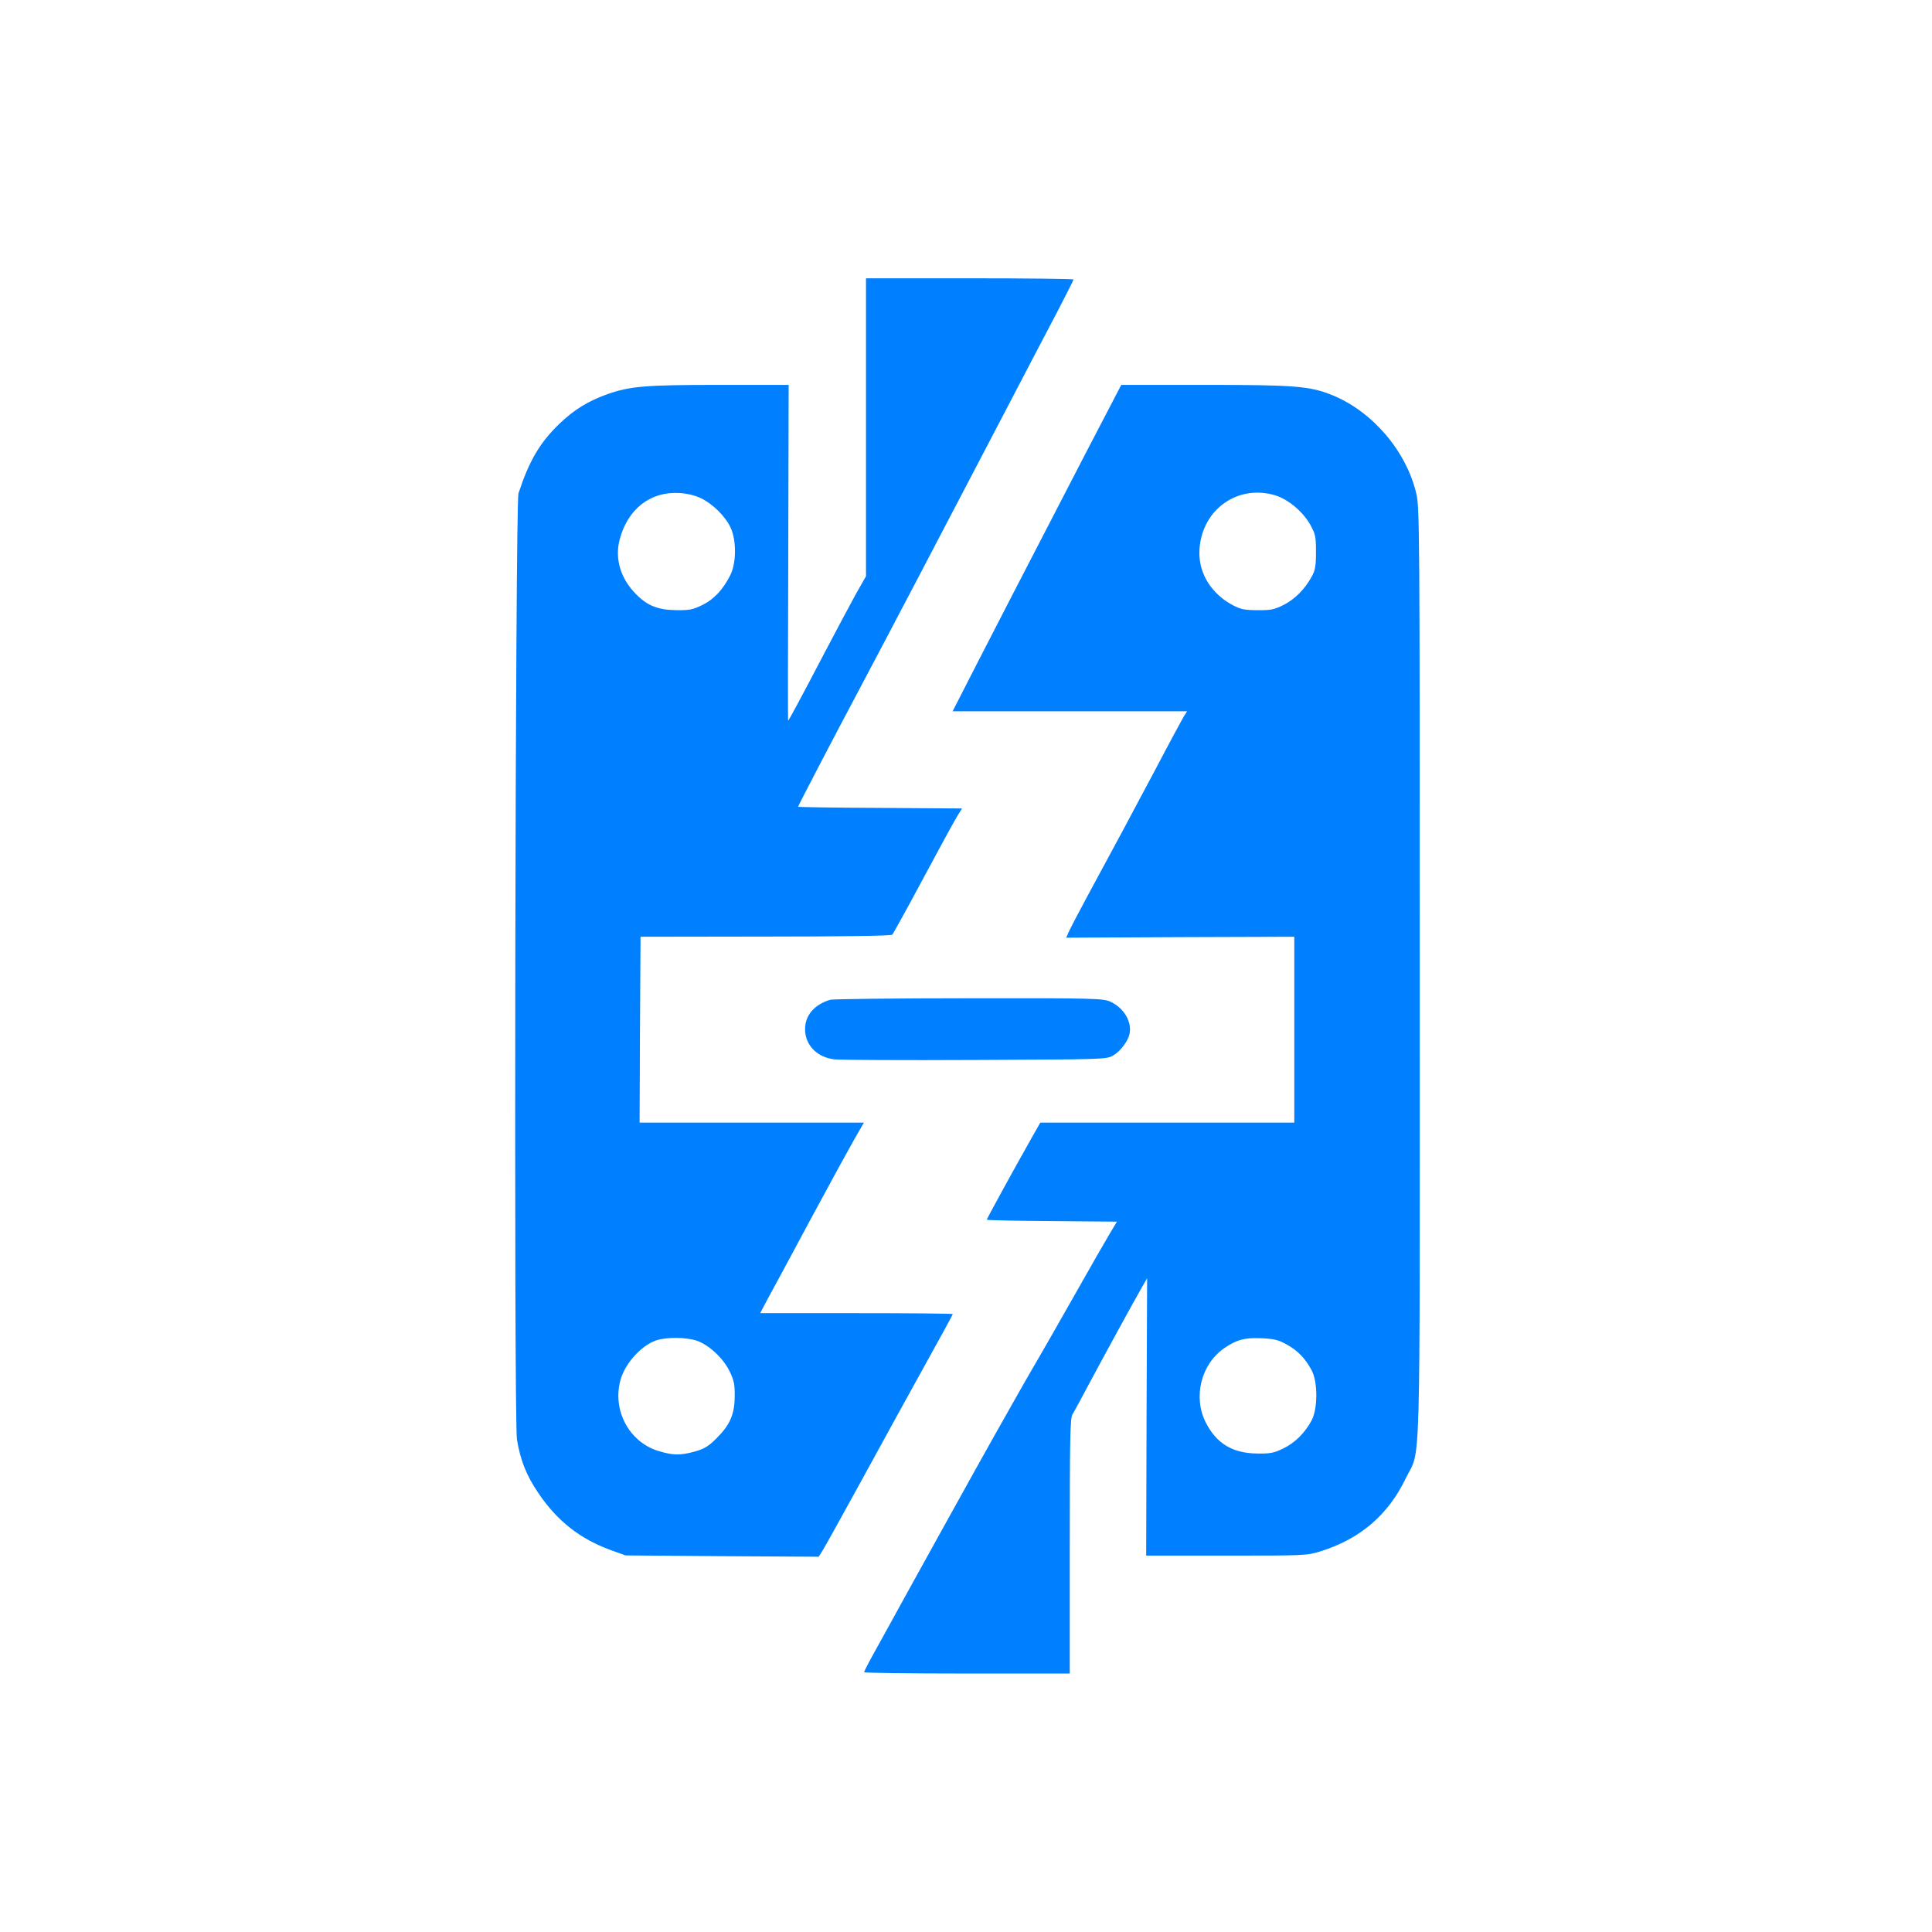 <?xml version="1.0" standalone="no"?>
<!DOCTYPE svg PUBLIC "-//W3C//DTD SVG 20010904//EN"
 "http://www.w3.org/TR/2001/REC-SVG-20010904/DTD/svg10.dtd">
<svg version="1.0" xmlns="http://www.w3.org/2000/svg"
 width="1024pt" height="1024pt" viewBox="0 0 1024 1024"
 preserveAspectRatio="xMidYMid meet">

<g transform="translate(0,1024) scale(0.1,-0.1)"
fill="#007FFF" stroke="none">
<path d="M4590 7976 l0 -790 -54 -95 c-29 -53 -106 -197 -171 -321 -126 -241
-185 -350 -188 -350 -1 0 -1 400 1 890 l2 890 -364 0 c-396 0 -477 -7 -596
-49 -104 -37 -178 -83 -256 -158 -104 -101 -159 -195 -216 -368 -17 -53 -25
-4911 -8 -5015 18 -108 49 -188 111 -280 101 -151 224 -248 392 -308 l72 -26
512 -4 512 -3 24 38 c13 21 106 189 207 373 100 184 250 455 331 602 82 148
149 270 149 273 0 3 -230 5 -511 5 l-510 0 44 83 c25 45 125 231 222 412 98
182 202 372 231 423 l53 92 -595 0 -594 0 2 493 3 492 663 1 c404 0 666 4 671
10 5 5 78 137 162 294 84 157 165 305 180 330 l28 45 -434 3 c-239 1 -435 4
-435 6 0 5 185 360 300 576 141 265 491 932 790 1505 106 204 233 446 282 539
48 93 88 171 88 175 0 3 -248 6 -550 6 l-550 0 0 -789z m-874 -377 c62 -30
130 -97 157 -157 31 -67 30 -189 -3 -252 -38 -75 -86 -127 -148 -157 -49 -24
-69 -28 -137 -27 -98 1 -155 24 -215 86 -81 82 -112 186 -86 287 42 162 162
257 317 248 43 -3 84 -13 115 -28z m-23 -4465 c64 -22 140 -92 174 -162 23
-48 28 -69 27 -132 0 -96 -25 -152 -96 -223 -43 -43 -65 -56 -114 -70 -78 -22
-118 -21 -196 3 -154 48 -244 216 -199 377 24 86 108 180 187 208 53 19 160
18 217 -1z"/>
<path d="M5757 7843 c-379 -732 -447 -864 -576 -1115 l-132 -258 622 0 621 0
-15 -23 c-8 -13 -77 -140 -152 -283 -76 -142 -152 -286 -170 -319 -160 -295
-273 -506 -287 -537 l-17 -38 605 3 604 2 0 -492 0 -493 -673 0 -673 0 -41
-72 c-104 -184 -243 -438 -243 -443 0 -2 155 -6 345 -7 l345 -3 -36 -60 c-20
-33 -105 -181 -189 -330 -84 -148 -174 -306 -200 -350 -42 -71 -110 -191 -225
-395 -78 -138 -495 -891 -557 -1005 -36 -66 -81 -147 -100 -181 -18 -33 -33
-64 -33 -67 0 -4 245 -7 545 -7 l545 0 0 675 c0 561 2 679 14 698 8 12 47 85
88 162 82 153 241 444 282 515 l26 45 -3 -735 -2 -735 425 0 c418 0 426 0 500
23 210 66 358 193 451 387 81 169 74 -90 74 2675 0 2355 -1 2468 -18 2543 -53
226 -232 435 -444 522 -121 49 -198 55 -678 55 l-442 0 -186 -357z m1001 -228
c69 -21 147 -86 186 -155 28 -50 31 -63 31 -145 0 -73 -4 -98 -22 -130 -36
-67 -91 -122 -151 -152 -48 -24 -69 -28 -137 -27 -66 0 -89 4 -130 26 -111 58
-179 164 -178 278 2 219 195 366 401 305z m60 -4500 c59 -32 101 -75 134 -138
33 -61 33 -203 0 -265 -35 -66 -88 -119 -150 -149 -49 -24 -69 -28 -137 -27
-132 1 -218 53 -275 166 -67 135 -24 307 98 392 66 45 108 57 197 53 66 -3 90
-8 133 -32z"/>
<path d="M4400 4941 c-85 -26 -133 -83 -133 -156 0 -84 63 -149 156 -160 29
-3 365 -5 747 -3 680 3 696 3 730 24 37 21 77 73 86 111 16 64 -28 141 -101
174 -38 17 -82 19 -750 18 -390 0 -721 -4 -735 -8z"/>
</g>
</svg>
